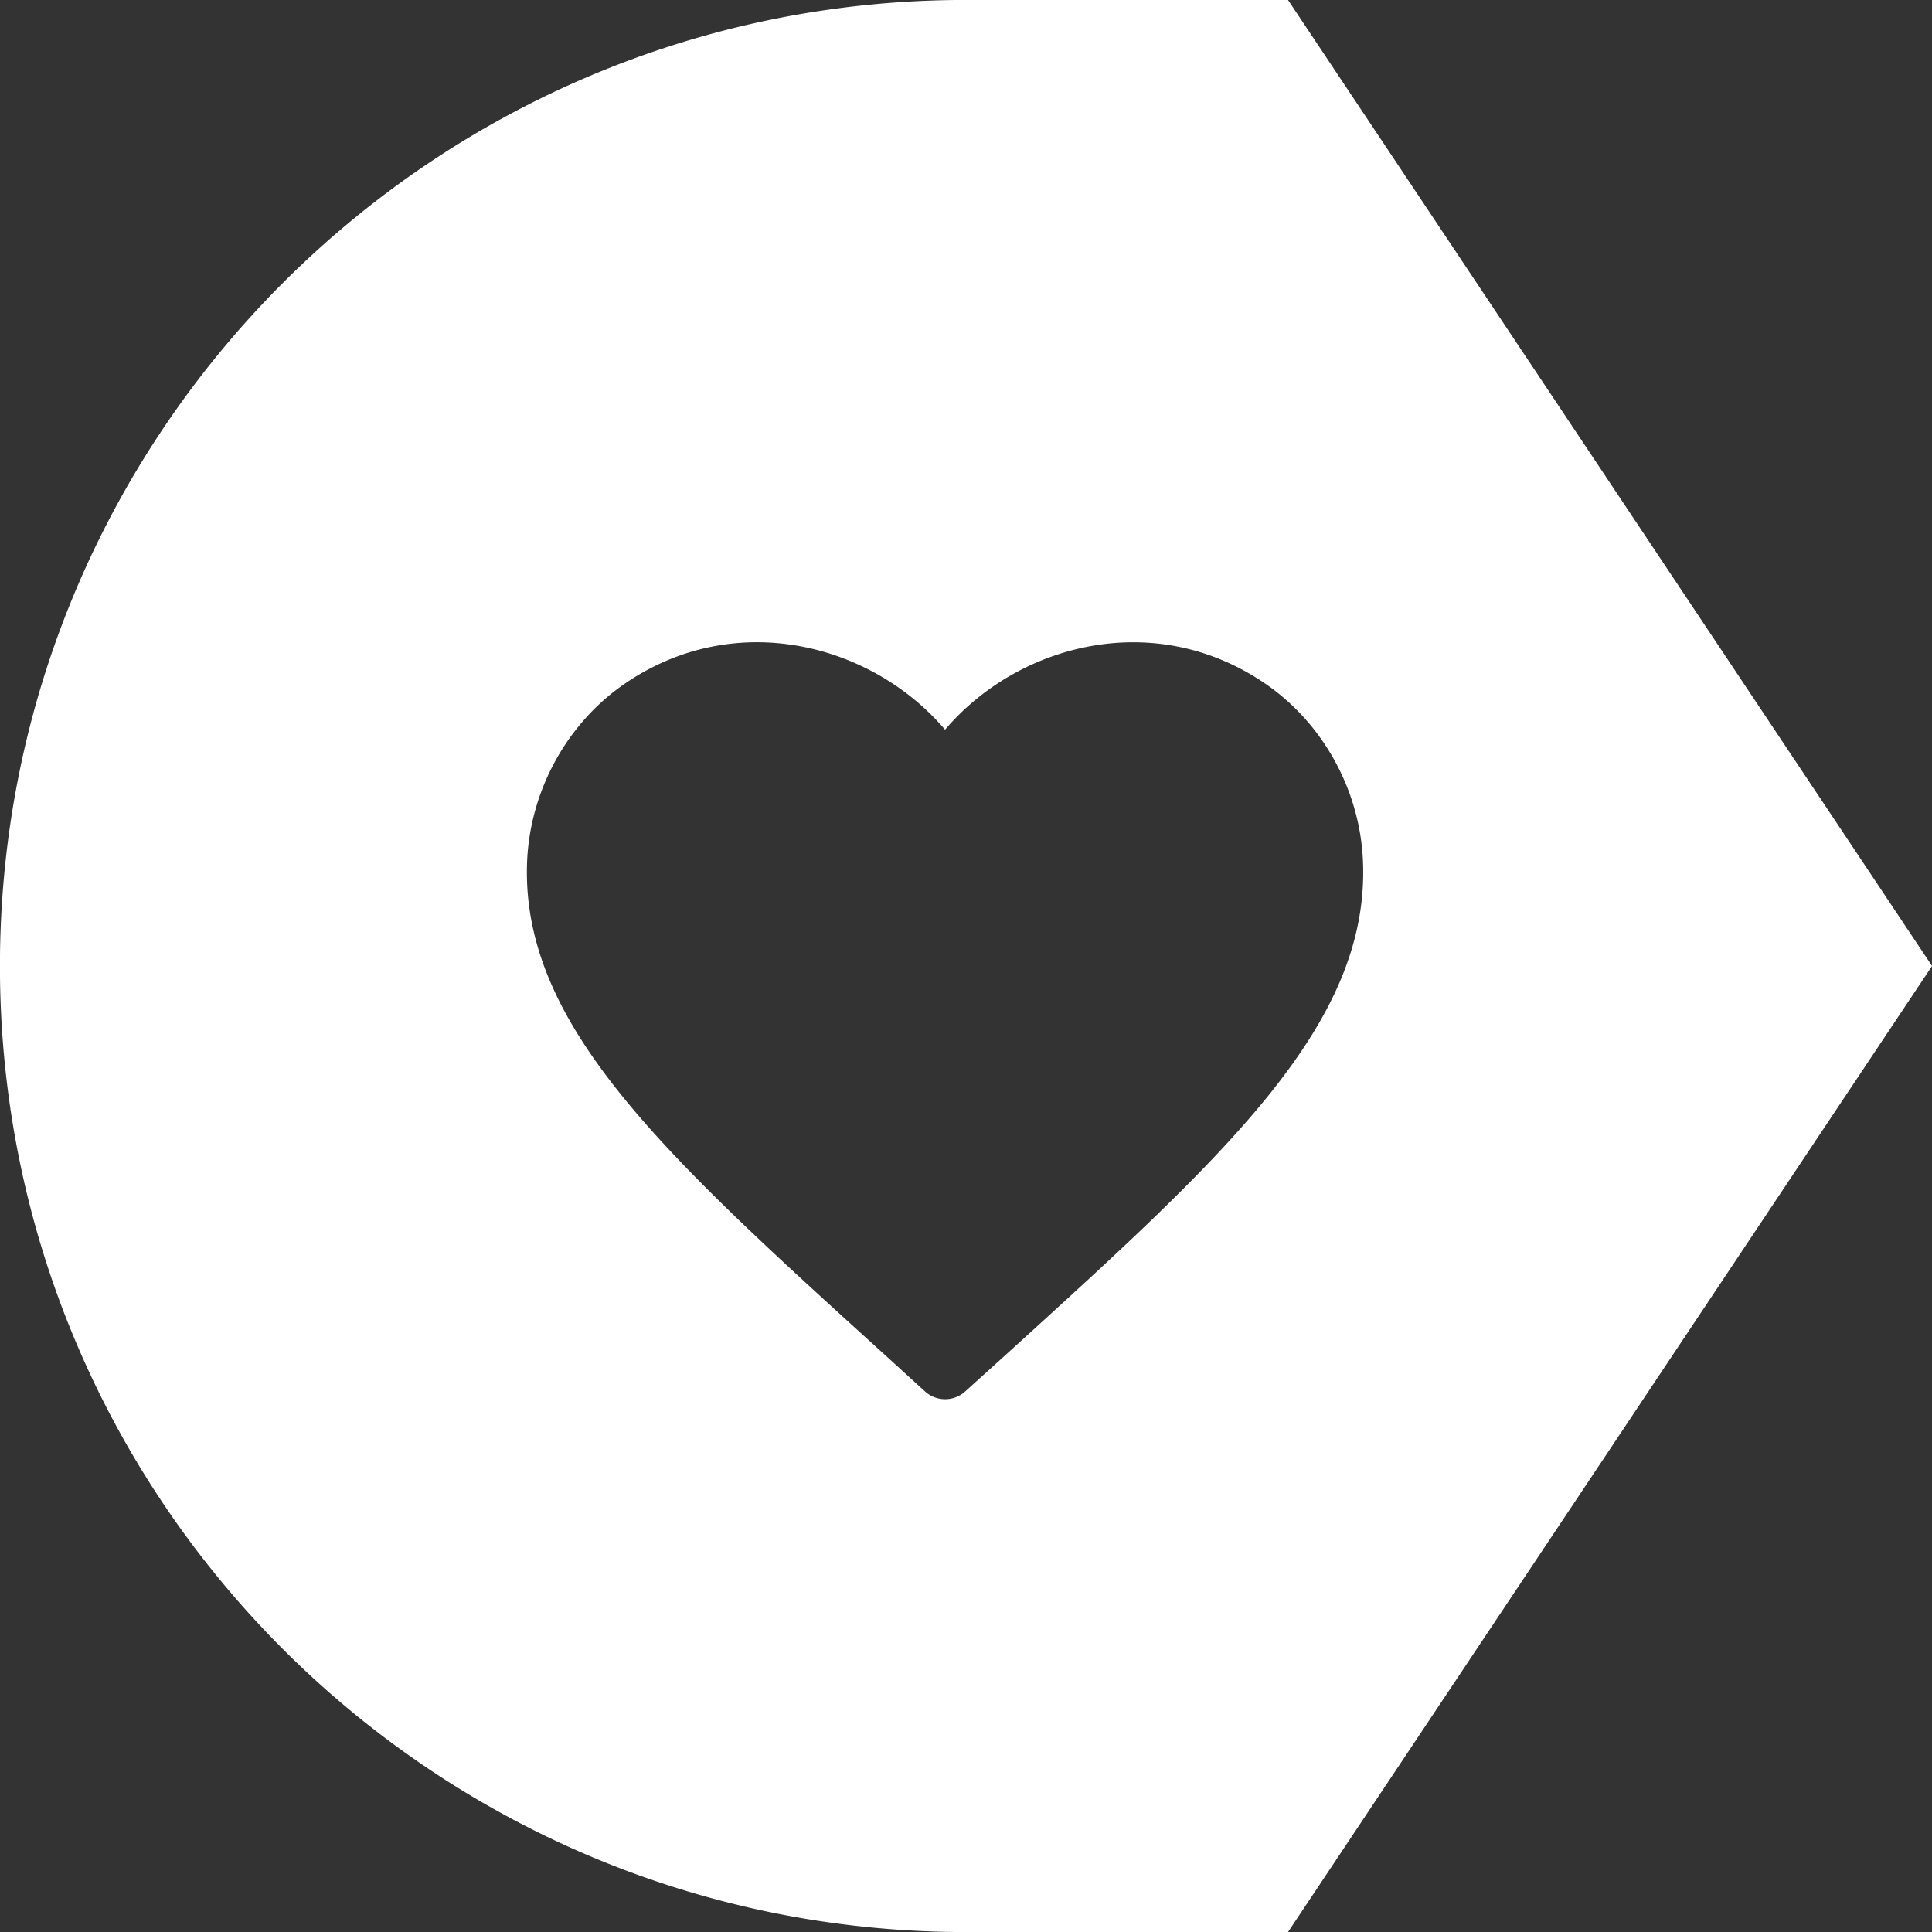 <svg xmlns="http://www.w3.org/2000/svg" viewBox="0 0 1023.94 1023.94"><rect x="0" y="0" width="1023.94" height="1023.94" fill="#333333" stroke="none"/><defs><clipPath id="a" transform="translate(-.03 -.03)"><path fill="none" d="M0 0h1024v1024H0z"/></clipPath></defs><g clip-path="url(#a)"><path d="M682.63-.03H511.97c-282.75 0-512 229.25-512 512s229.22 512 512 512h170.66l341.34-512zM533.02 718.05L511.5 737.5a15.84 15.84 0 01-21.2 0l-21.55-19.64C352.37 612.32 276.33 543.41 279.33 457.35c1.35-37.71 20.74-73.72 51.87-95.05 58.41-40 130.72-21.3 169.68 24.43 38.93-45.73 111.28-64.39 169.66-24.43 31.16 21.33 50.55 57.34 51.86 95.05 3 86.06-73 155-189.38 260.7" fill="#fff"/></g></svg>